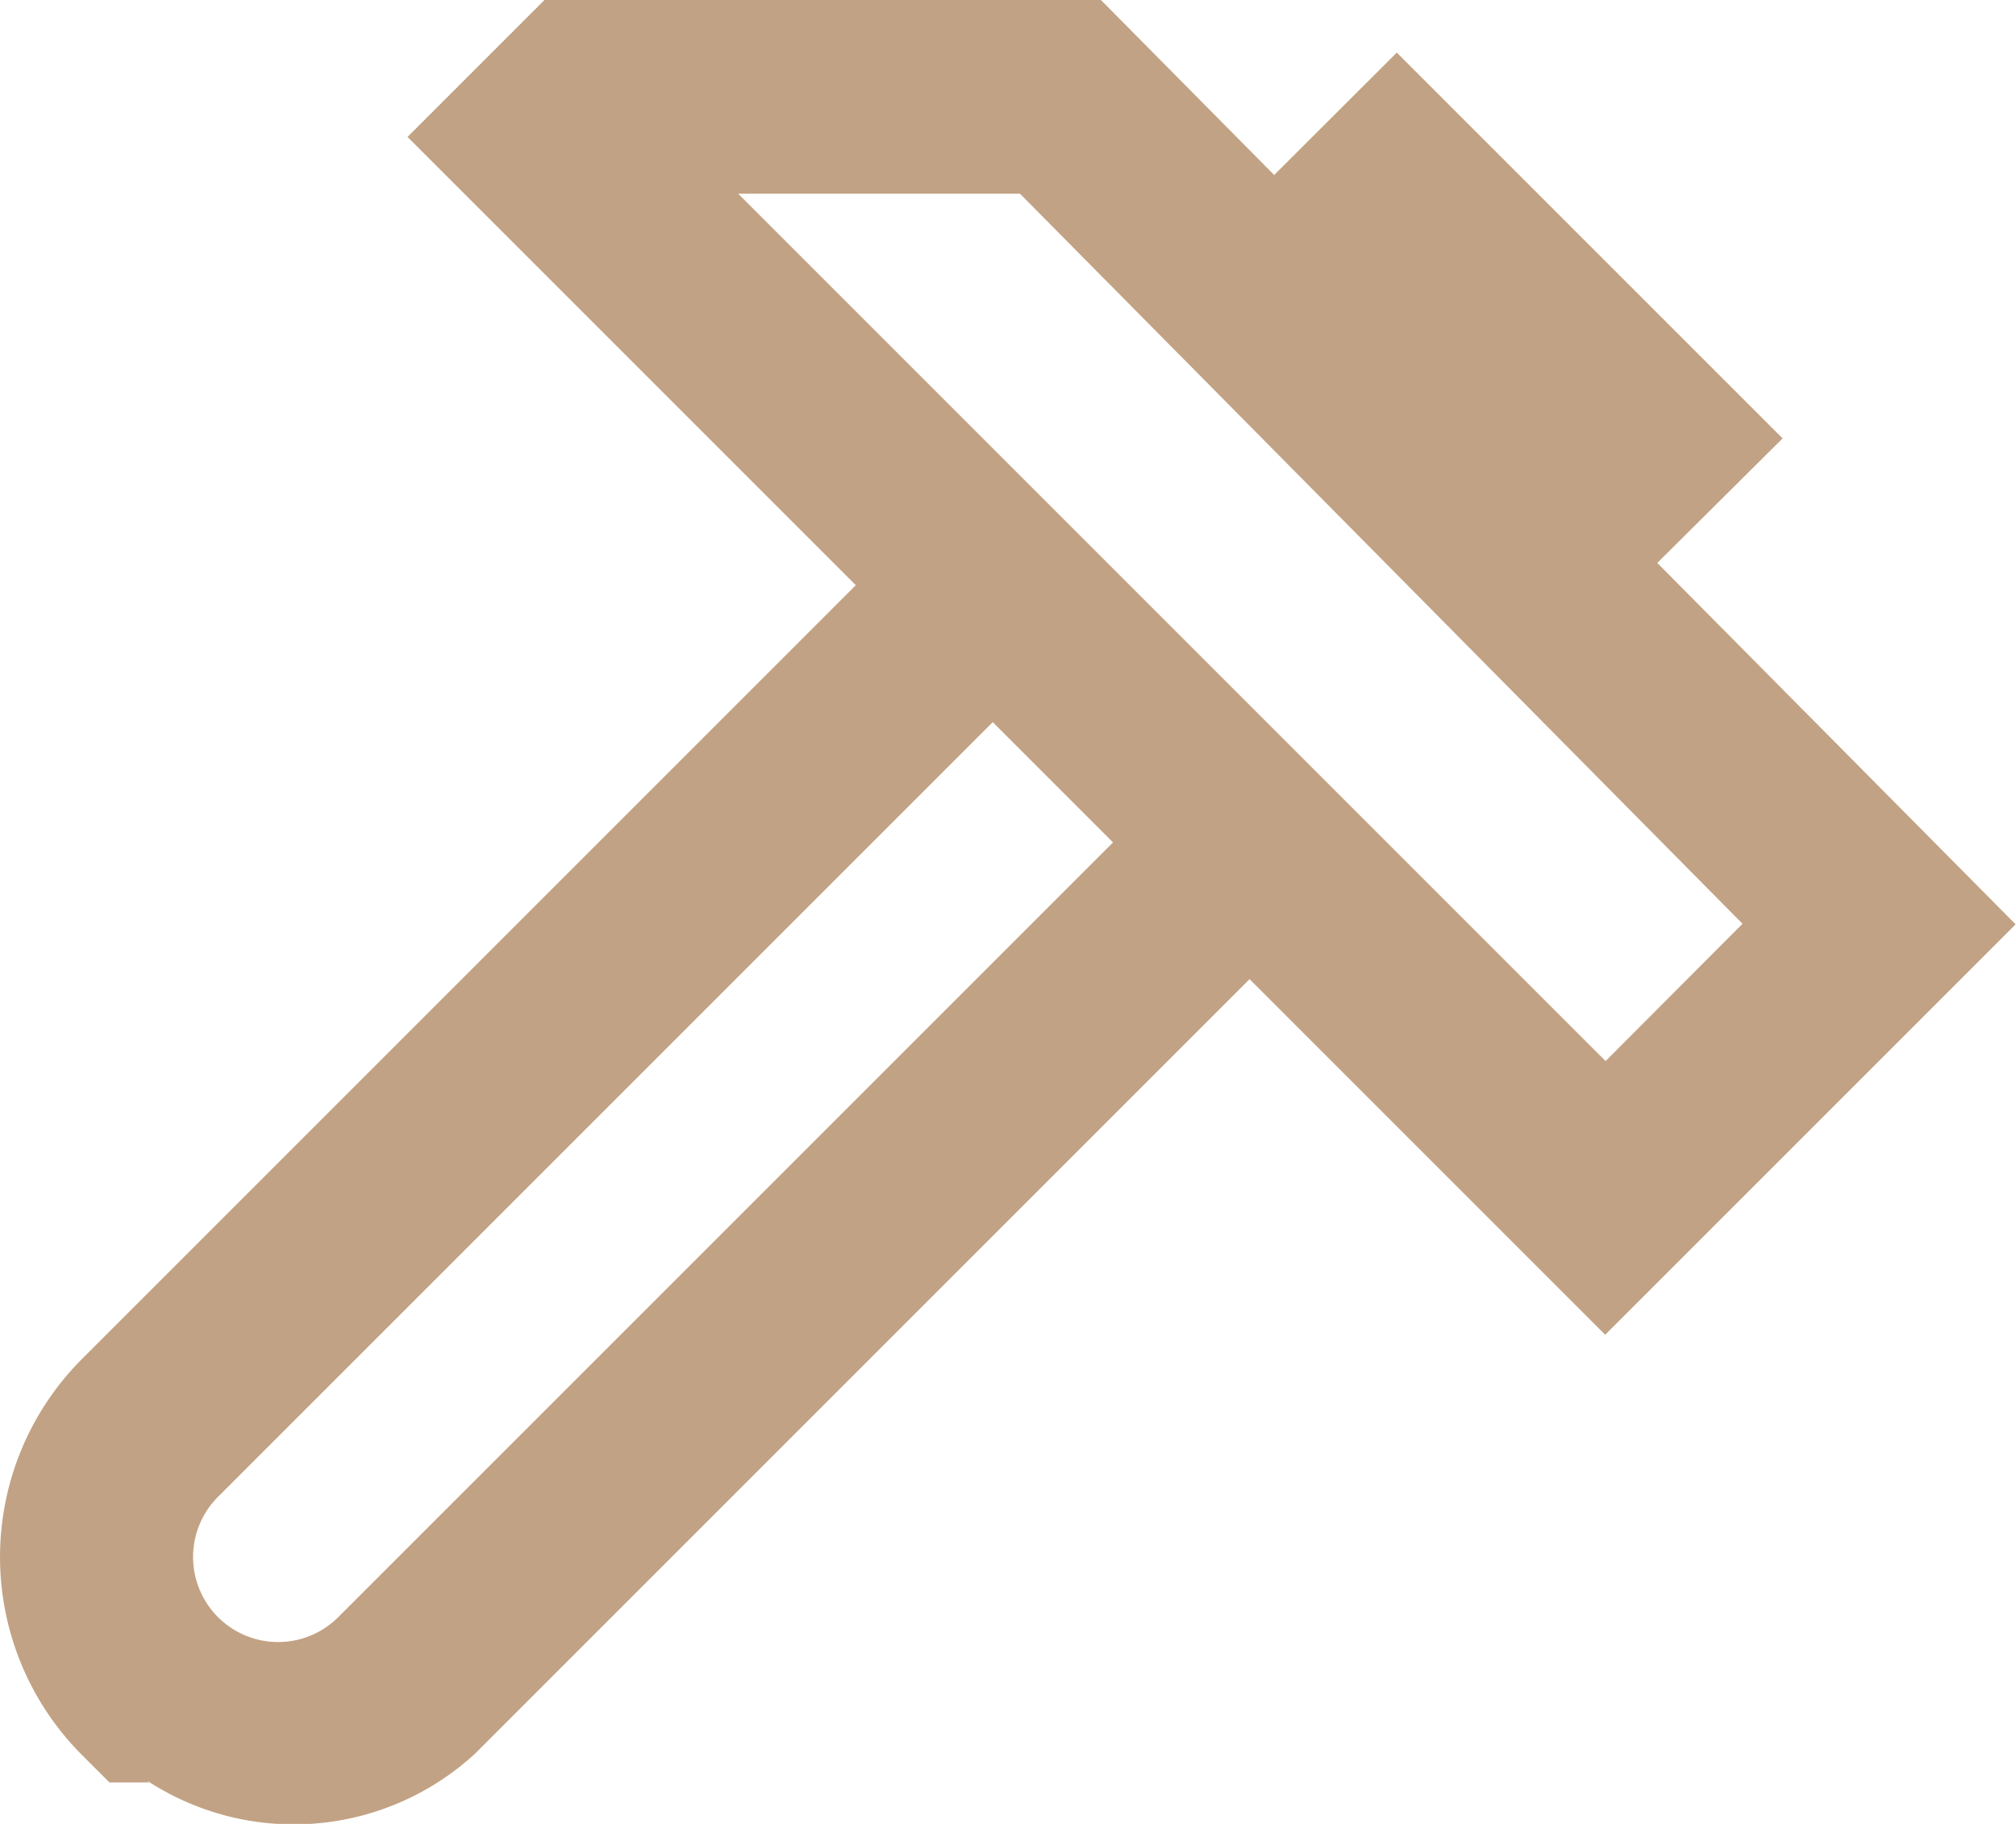 <?xml version="1.0" encoding="UTF-8"?> <svg xmlns="http://www.w3.org/2000/svg" width="20.817" height="18.834"><path d="M5.622 0L4.208 1.414l4.629 4.629-8 8a2.893 2.893 0 000 4.07l.293.293h.414l-.023-.01c.007 0 .016 0 .023.008a2.765 2.765 0 003.359-.293l8-8 3.672 3.672.707-.707 3.531-3.531-3.7-3.732 1.294-1.286L14.423.543l-1.266 1.264L11.368 0zm2 2h2.91l7.461 7.539-1.414 1.418zm2.629 5.457l1.242 1.242-8 8a.878.878 0 01-1.242-1.242z" fill="#c2a284"></path></svg> 